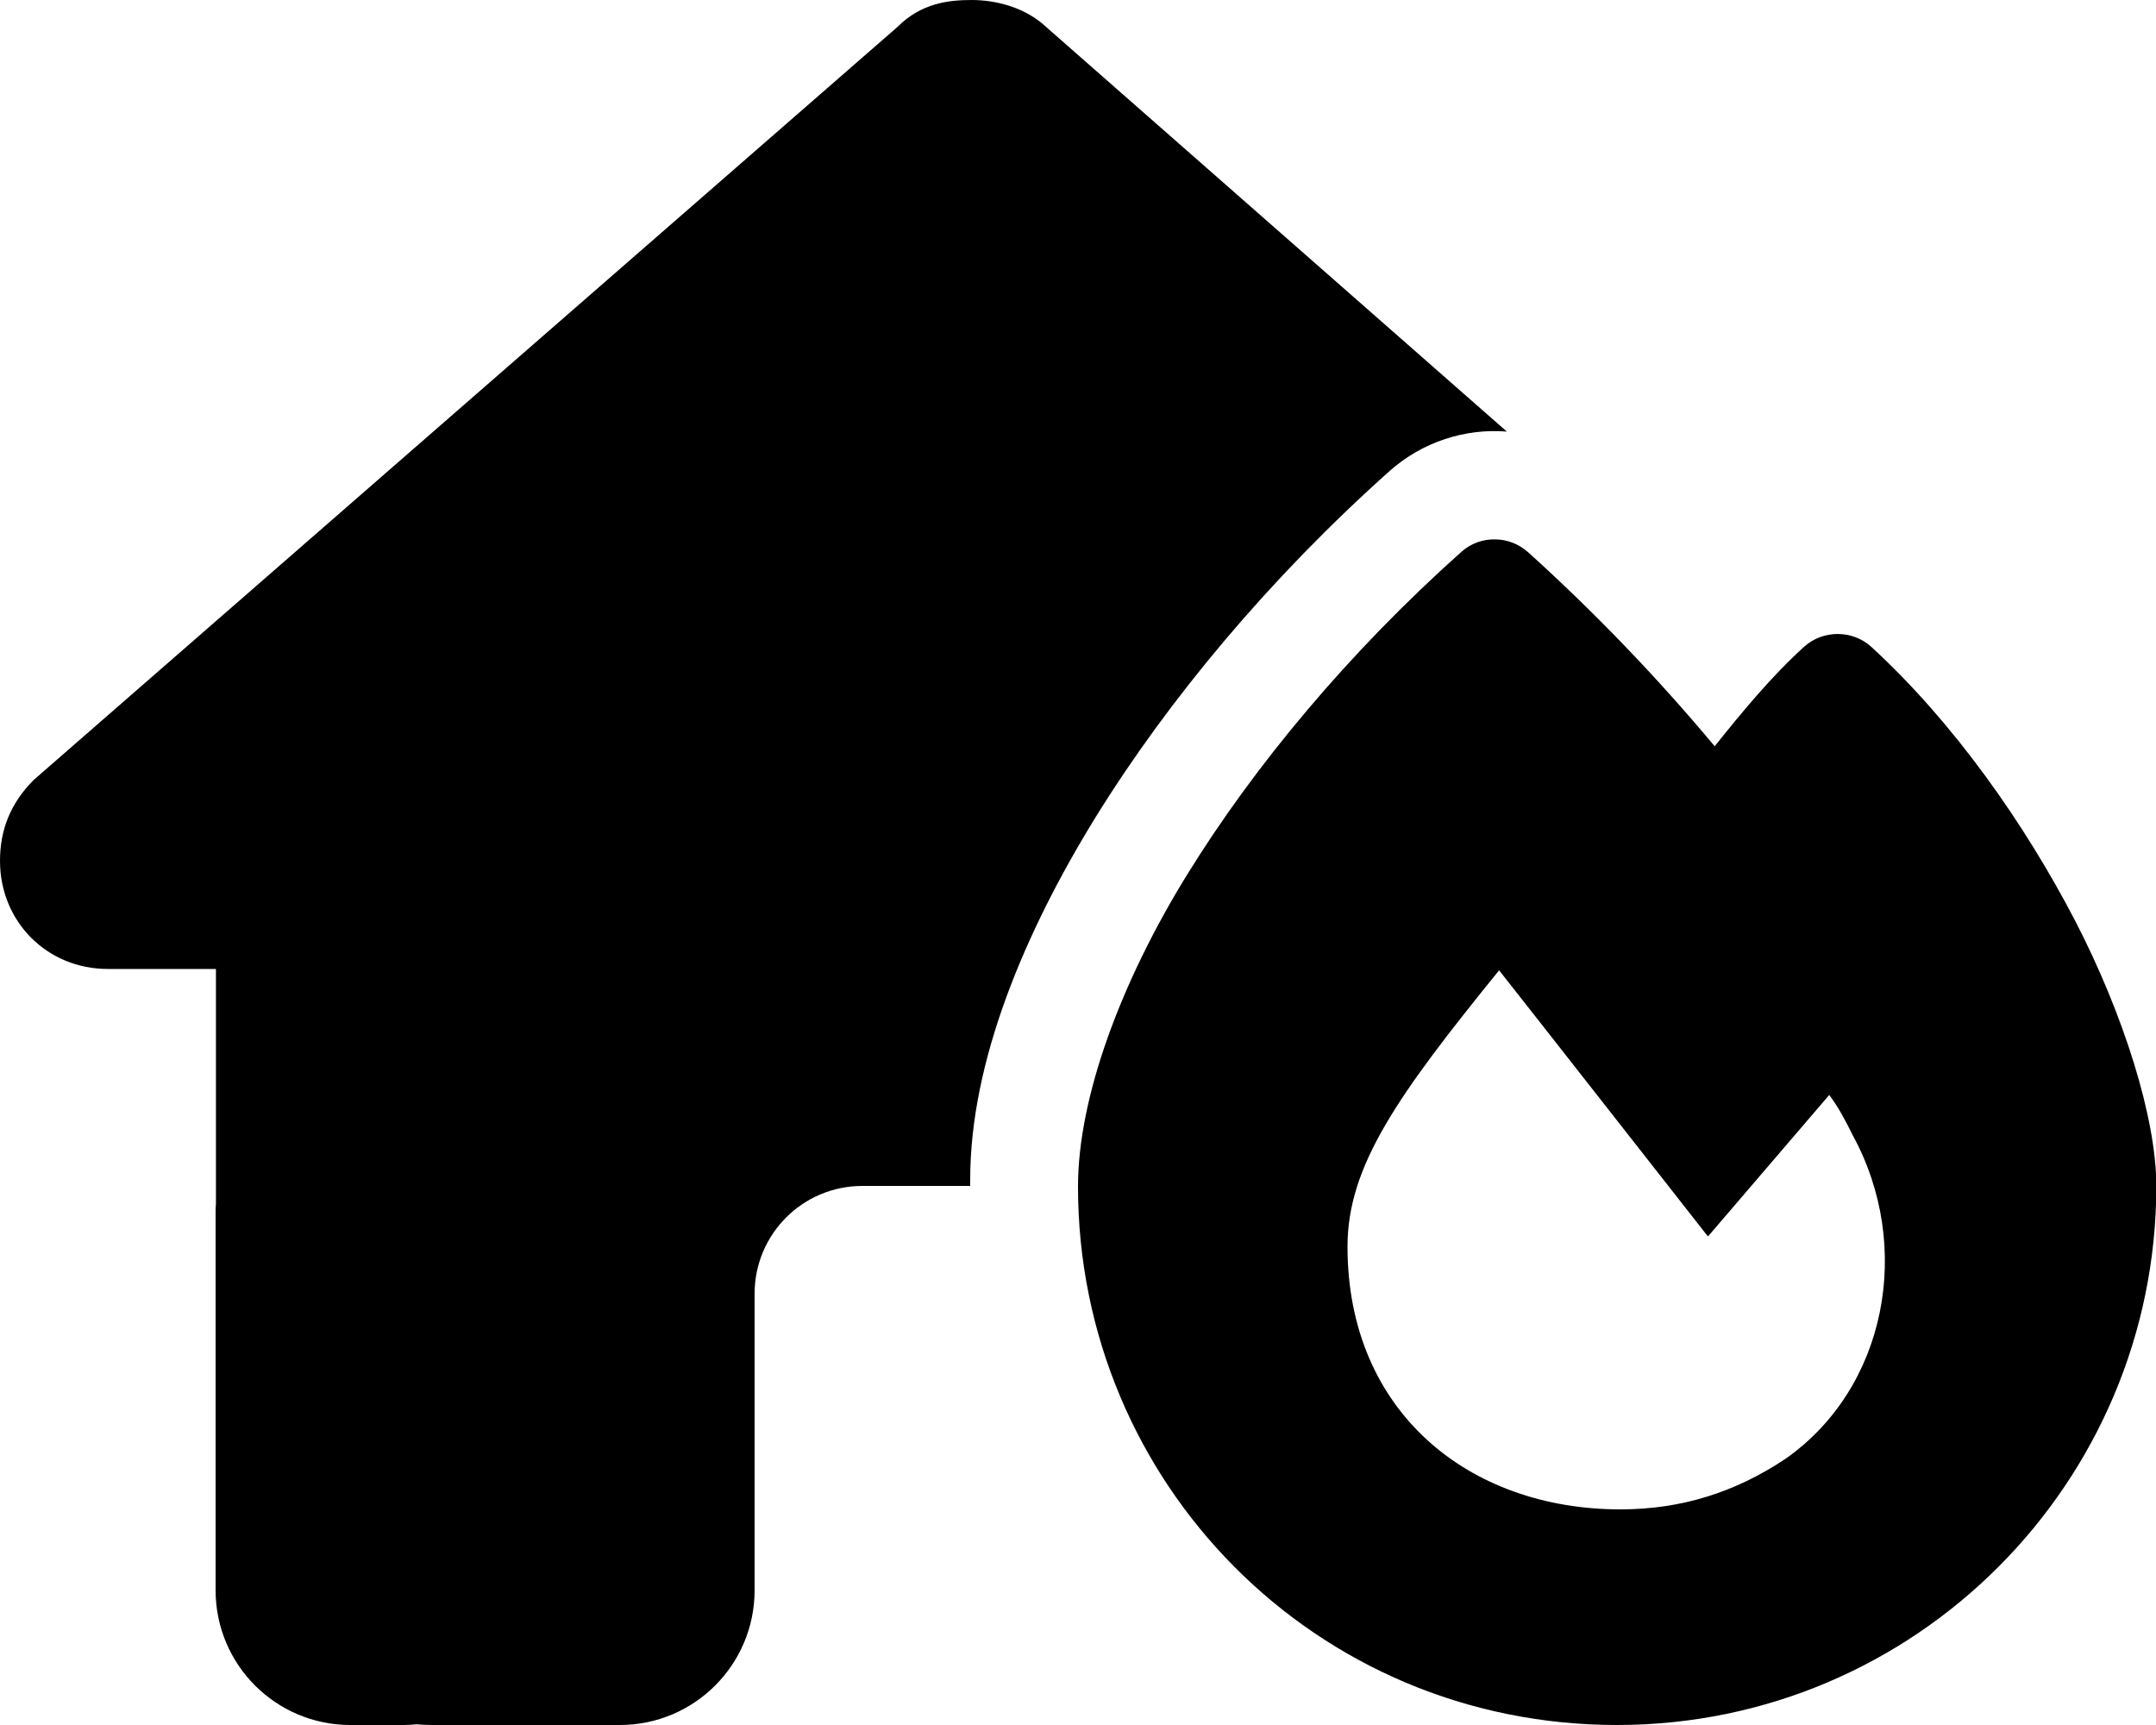 <svg xmlns="http://www.w3.org/2000/svg" viewBox="0 0 640 512"><!--! Font Awesome Free 6.4.2 by @fontawesome - https://fontawesome.com License - https://fontawesome.com/license/free (Icons: CC BY 4.0, Fonts: SIL OFL 1.1, Code: MIT License) Copyright 2023 Fonticons, Inc.--><path d="M288 350.1v1.9h-32c-17.7 0-32 14.3-32 32v88c0 22.1-17.9 40-40 40h-55.9c-1.5 0-3-.1-4.5-.2-1.2.1-2.4.2-3.6.2h-16c-22.1 0-40-17.9-40-40V360c0-.9 0-1.9.1-2.8v-69.6H32c-18 0-32-14-32-32.1 0-9 3-17 10-24L266.4 8c7-7 15-8 22-8s15 2 21 7l137.9 121.1c-12.3-1-25 3-34.8 11.7-35.4 31.6-65.6 67.7-87.3 102.8-20.9 33.9-37.2 72.3-37.2 107.5zm165.5-186.3c19.7 17.8 38.2 37 55.5 57.7 7.9-9.9 16.8-20.7 26.5-29.5 5.6-5.1 14.4-5.1 20 0 24.7 22.7 45.6 52.7 60.4 81.1 14.5 28 24.2 58.8 24.2 79C640 440 568.7 512 480 512c-89.7 0-160-72.1-160-159.8 0-26.4 12.7-60.7 32.4-92.6 20-32.4 48.1-66.1 81.4-95.8 2.8-2.5 6.4-3.8 10-3.7 3.5 0 7 1.3 9.8 3.8zM530 433c30-21 38-63 20-96-2-4-4-8-7-12l-36 42s-58-74-62-79c-30 37-45 58-45 82 0 49 36 78 81 78 18 0 34-5 49-15z"/></svg>